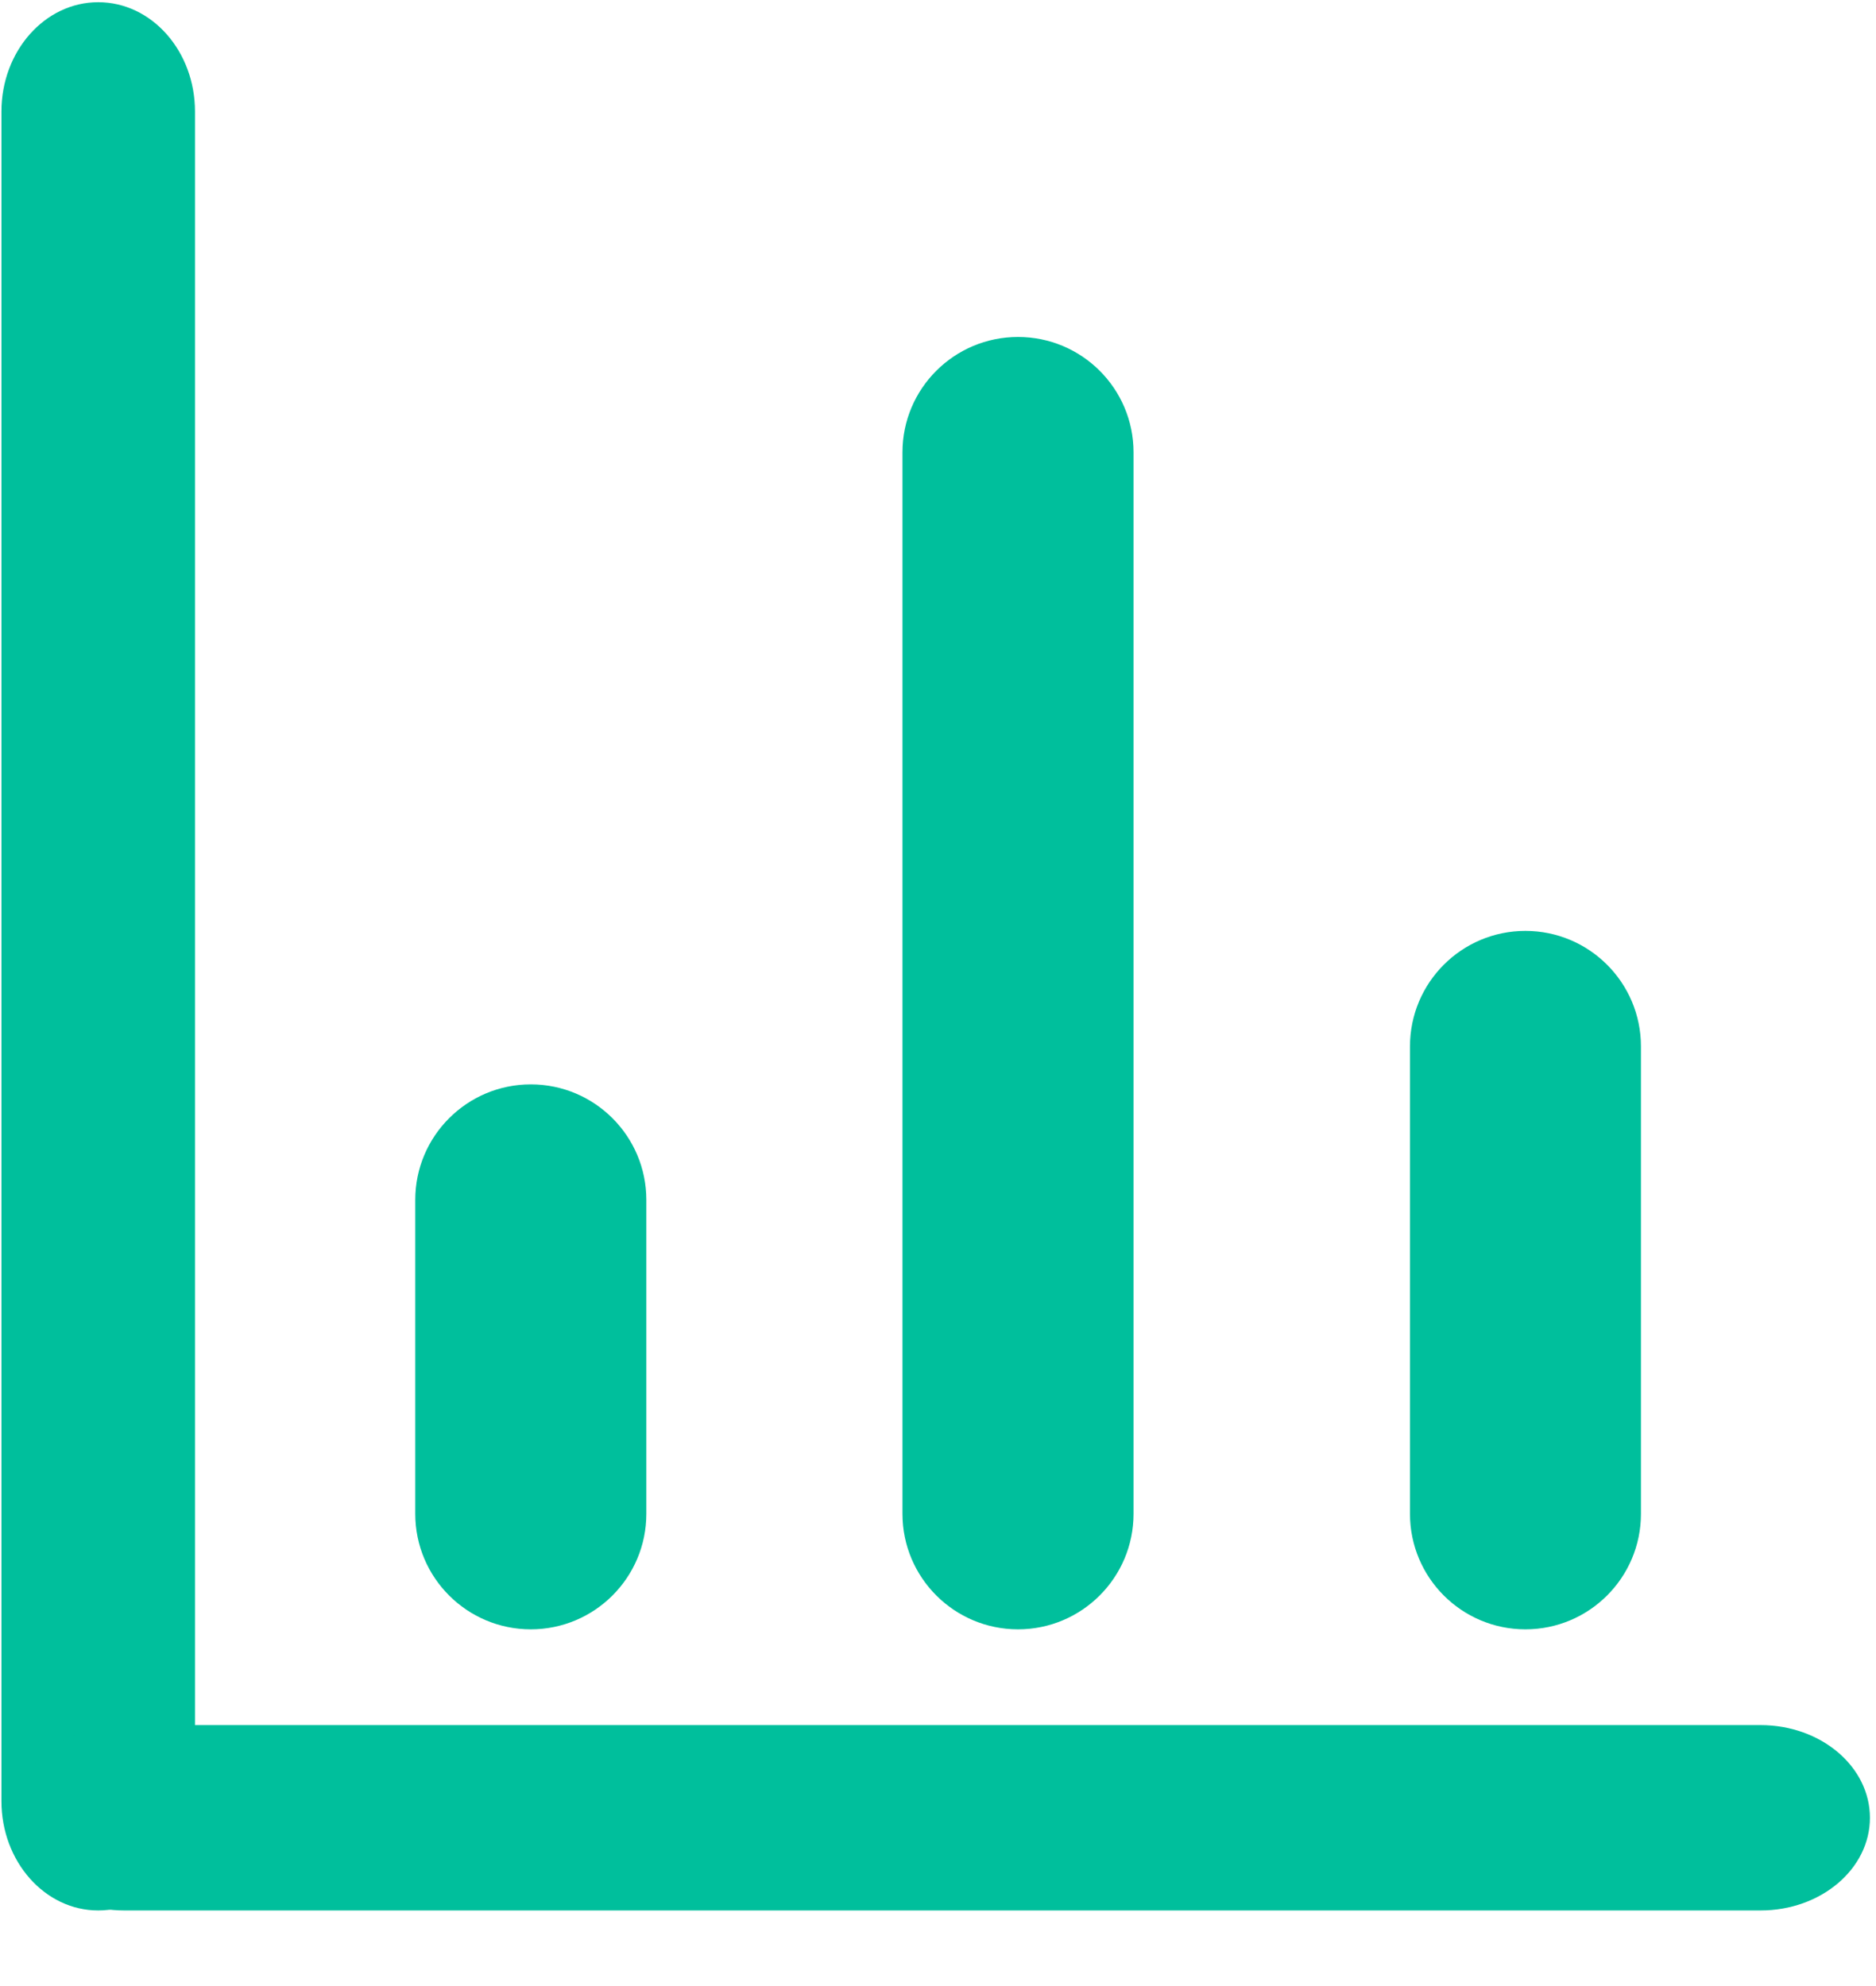 <?xml version="1.0" encoding="UTF-8"?>
<svg width="17px" height="18px" viewBox="0 0 17 18" version="1.1" xmlns="http://www.w3.org/2000/svg" xmlns:xlink="http://www.w3.org/1999/xlink">
    <!-- Generator: Sketch 60.1 (88133) - https://sketch.com -->
    <title>报表引擎</title>
    <desc>Created with Sketch.</desc>
    <g id="页面-1" stroke="none" stroke-width="1" fill="none" fill-rule="evenodd">
        <g id="产品导航栏" transform="translate(-367, -399)" fill="#00BF9C" fill-rule="nonzero">
            <g id="编组-3" transform="translate(359, 71)">
                <g id="编组-2" transform="translate(8, 326)">
                    <g id="报表引擎" transform="translate(0, 2)">
                        <path d="M1.767,16.324 C1.767,16.871 1.375,17.315 0.89,17.315 L0.89,17.315 C0.406,17.315 0.013,16.871 0.013,16.324 L0.013,1.011 C0.013,0.464 0.406,0.02 0.89,0.02 L0.89,0.02 C1.375,0.02 1.767,0.464 1.767,1.011 L1.767,16.324 Z" id="路径"></path>
                        <path d="M5.857,13.72 C5.857,14.298 5.388,14.767 4.81,14.767 L4.81,14.767 C4.232,14.767 3.763,14.298 3.763,13.72 L3.763,10.875 C3.763,10.297 4.232,9.828 4.81,9.828 L4.81,9.828 C5.388,9.828 5.857,10.297 5.857,10.875 L5.857,13.72 Z" id="路径"></path>
                        <path d="M10.272,13.72 C10.272,14.298 9.803,14.767 9.225,14.767 L9.225,14.767 C8.647,14.767 8.178,14.298 8.178,13.72 L8.178,4.1 C8.178,3.522 8.647,3.054 9.225,3.054 L9.225,3.054 C9.803,3.054 10.272,3.522 10.272,4.1 L10.272,13.72 Z" id="路径"></path>
                        <path d="M14.87,13.72 C14.87,14.298 14.401,14.767 13.823,14.767 L13.823,14.767 C13.245,14.767 12.777,14.298 12.777,13.72 L12.777,9.484 C12.777,8.906 13.245,8.437 13.823,8.437 L13.823,8.437 C14.401,8.437 14.87,8.906 14.87,9.484 L14.87,13.72 Z" id="路径"></path>
                        <path d="M1.126,17.315 C0.579,17.315 0.135,16.939 0.135,16.475 L0.135,16.475 C0.135,16.011 0.579,15.635 1.126,15.635 L15.954,15.635 C16.501,15.635 16.945,16.011 16.945,16.475 L16.945,16.475 C16.945,16.939 16.501,17.315 15.954,17.315 L1.126,17.315 Z" id="路径"></path>
                    </g>
                </g>
            </g>
        </g>
    </g>
</svg>